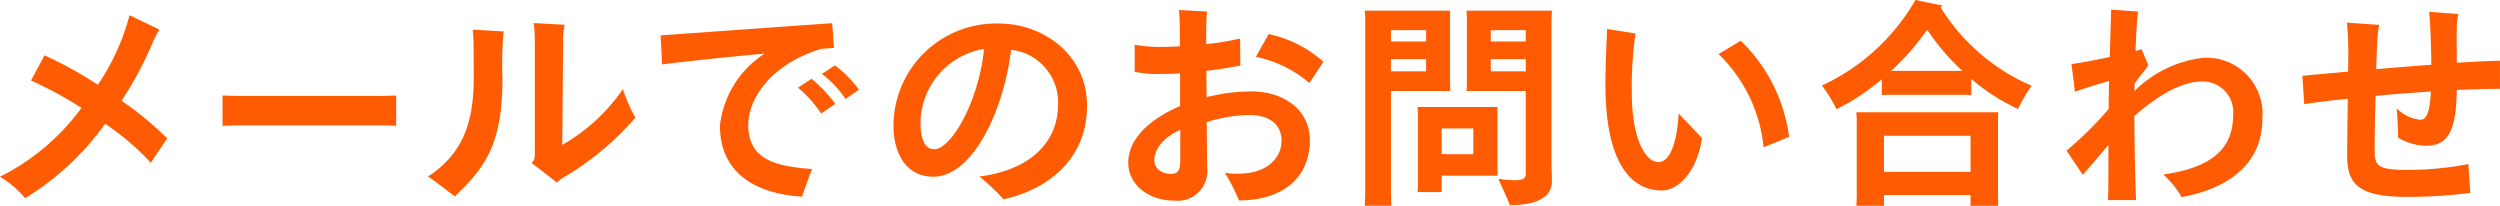 <svg xmlns="http://www.w3.org/2000/svg" width="180.68" height="14.87"><defs><style>.a{fill:#ff5b03}</style></defs><path class="a" d="M12.085 10L10.9 11.765a18.548 18.548 0 0 0-3.3-2.818 19.893 19.893 0 0 1-5.779 5.379A7.427 7.427 0 0 0 0 12.773 16.418 16.418 0 0 0 5.891 7.8a28.906 28.906 0 0 0-3.65-1.984L3.218 4a28.67 28.67 0 0 1 3.857 2.131A16.689 16.689 0 0 0 9.364 1.1l2.161 1.041a5.745 5.745 0 0 0-.464.88 26.538 26.538 0 0 1-2.273 4.262A23.828 23.828 0 0 1 12.085 10zM28.633 9.092c-.032 0-.721-.032-1.28-.032h-9.989c-.544 0-1.249.032-1.28.032V6.9c.031 0 .7.033 1.28.033h9.989c.591 0 1.248-.033 1.28-.033zM34.169 2.145l2.226.127a27.225 27.225 0 0 0-.081 3.394c0 4.786-1.264 6.435-3.441 8.532-.641-.48-1.249-.976-1.936-1.441 2.384-1.569 3.3-3.682 3.3-7.122-.004-2.706-.019-2.978-.068-3.49zM45.918 8.5a20.771 20.771 0 0 1-5.186 4.322 2.616 2.616 0 0 0-.48.368l-1.825-1.408a.778.778 0 0 0 .224-.512V2.929a8.653 8.653 0 0 0-.08-1.264l2.242.128a5.05 5.05 0 0 0-.113 1.28l-.064 7.4a13.389 13.389 0 0 0 4.385-4.033 11.225 11.225 0 0 0 .897 2.06zM58.691 12.213a36.425 36.425 0 0 0-.72 2c-3.762-.24-5.939-2-5.939-5.122a7.109 7.109 0 0 1 3.234-5.218c-2.8.256-5.842.576-7.412.784l-.111-2.1c2.1-.145 9.571-.689 12.4-.881l.129 1.793c-.272.015-.577.032-.913.063-3.729 1.121-5.282 3.682-5.282 5.475.004 2.293 1.557 3.014 4.614 3.206zm1.681-4.706l-1.024.7a8.666 8.666 0 0 0-1.681-1.872l.992-.641a10.6 10.6 0 0 1 1.713 1.813zm1.713-1.025l-.977.673A7.438 7.438 0 0 0 59.4 5.346l.944-.624a8.671 8.671 0 0 1 1.741 1.76zM78.563 7.635c0 3.922-2.881 6.066-6.035 6.771a15.36 15.36 0 0 0-1.744-1.649c4.049-.528 5.682-2.8 5.682-5.17A3.812 3.812 0 0 0 73.073 3.6c-.5 4.225-2.706 9.171-5.635 9.171-1.808 0-2.865-1.489-2.865-3.729A7.413 7.413 0 0 1 72.192 1.7c3.186 0 6.371 2.238 6.371 5.935zm-7.443-4.1a5.484 5.484 0 0 0-4.594 5.282c0 1.2.288 1.969.993 1.969 1.216.002 3.216-3.423 3.601-7.249zM94.667 10.132c0 2.545-1.761 4.338-5.122 4.354a14.1 14.1 0 0 0-1.024-2c2.9.4 4.1-1.008 4.1-2.321 0-1.024-.688-1.856-2.4-1.856a11.274 11.274 0 0 0-3.009.511l.032 3.3a2.143 2.143 0 0 1-2.357 2.38c-1.937 0-3.345-1.2-3.345-2.737 0-1.793 1.648-3.2 3.745-4.1V5.3a26.16 26.16 0 0 1-1.52.048 8.025 8.025 0 0 1-1.761-.159V3.233a10.627 10.627 0 0 0 1.856.161c.416 0 .9-.017 1.409-.048V2.257c0-.512-.032-1.137-.064-1.536l2.033.111c-.016.064-.064.753-.064 1.265v1.089a19.74 19.74 0 0 0 2.449-.4l.016 1.953c-.64.128-1.521.272-2.45.384 0 .608 0 1.265.017 1.9a13.249 13.249 0 0 1 3.186-.416c2.656.003 4.273 1.54 4.273 3.525zm-9.367 1.36V9.38c-1.3.592-1.872 1.456-1.872 2.192 0 .705.639.993 1.232.993.563 0 .64-.384.64-1.073zM94.635 6a8.651 8.651 0 0 0-3.873-1.89l.927-1.648a8.69 8.69 0 0 1 3.955 2zM100.524 13.781c0 .385.017.769.033 1.089h-1.921c.016-.32.032-.7.032-1.089V1.313c0-.113-.016-.384-.032-.544h6.178c-.015.175-.015.368-.015.576v4.641l.015.593h-4.29zm0-11.6v.816h2.545v-.82zm2.545 2.977v-.885h-2.545v.881zm5.155 3.121v3.89l.015.528h-4.049v1.185h-1.745c.016-.177.033-.385.033-.608V8.34c0-.225-.017-.433-.033-.609h5.794c-.015.192-.015.352-.015.544zm-1.745 2.866V9.284h-2.289v1.857zm5.65.608c0 .256.032 1.152.032 1.36 0 1.025-.912 1.713-3.041 1.713-.16-.432-.576-1.329-.832-1.9a9.244 9.244 0 0 0 1.152.1c.624 0 .832-.129.832-.465V6.579h-4.29a5.678 5.678 0 0 0 .033-.593V1.345a5.61 5.61 0 0 0-.033-.576h6.179c-.015.3-.032.591-.032.9zm-4.386-9.572v.816h2.529v-.82zm2.529 2.977v-.885h-2.529v.881zM116.026 6.082c0-1.264.1-3.569.128-3.985l2.049.32a27.289 27.289 0 0 0-.271 4.226c0 3.649 1.1 5.074 1.92 5.074.7 0 1.312-.992 1.472-3.506l1.681 1.761c-.3 2.193-1.568 3.794-2.913 3.794-1.937 0-4.066-1.566-4.066-7.684zm8.18-2.177l1.6-.96a11.734 11.734 0 0 1 3.494 6.947l-1.841.753a10.862 10.862 0 0 0-3.253-6.74zM146.819 6.194a12.866 12.866 0 0 0-.976 1.681 14.56 14.56 0 0 1-3.378-2.175v1.167c-.256-.016-.544-.016-.88-.016h-4.722c-.32 0-.608 0-.864.016V5.73a16.3 16.3 0 0 1-3.266 2.162 11.469 11.469 0 0 0-1.056-1.713A15.1 15.1 0 0 0 138.432 0c.608.128 1.232.256 1.968.4a.63.63 0 0 0-.143.144 14.493 14.493 0 0 0 6.562 5.65zM144.4 8.787V14.2l.016.672h-2V14.1h-6.258v.768h-2c.016-.176.032-.416.032-.672V8.787c0-.239-.016-.479-.032-.672h10.26c-.018.225-.018.433-.018.672zm-1.985 3.634V9.812h-6.258v2.609zm-.592-7.3a16.513 16.513 0 0 1-2.545-2.977 18.272 18.272 0 0 1-2.593 2.977h5.138zM163.505 8.579c0 2.785-1.809 4.914-5.826 5.667a7.2 7.2 0 0 0-1.328-1.633c3.777-.544 5.042-2.065 5.042-4.322a2.2 2.2 0 0 0-2.274-2.4c-1.44 0-3.2 1.024-4.865 2.5.016 2.705.08 5.345.128 6.066h-2.033c.032-.641.032-2.1.032-3.986-.656.768-1.441 1.713-1.857 2.161l-1.169-1.744a26.494 26.494 0 0 0 3.041-3.01c0-.608.017-1.3.033-2.017-.609.161-1.456.416-2.465.769l-.256-2c.656-.08 1.744-.288 2.769-.513.047-1.728.1-3.217.1-3.425l1.952.144c-.063.353-.143 1.553-.191 2.85.191-.048.336-.1.432-.128l.5 1.168c-.208.3-.624.768-.992 1.312 0 .193-.016.368-.016.545a8.451 8.451 0 0 1 4.914-2.4 4.049 4.049 0 0 1 4.329 4.396zM175.686 6.61c-1.345.1-2.721.193-4 .321a147.683 147.683 0 0 0-.065 3.937c0 1.089.208 1.409 2.257 1.409a23.079 23.079 0 0 0 4.514-.417l.144 2.081a34.924 34.924 0 0 1-4.466.288c-3.17 0-4.433-.624-4.433-2.88 0-.929.015-2.625.048-4.21a63.801 63.801 0 0 0-3.154.384l-.131-2.048 3.3-.3c.017-.608.017-1.12.017-1.456 0-.769-.049-1.633-.1-2.081l2.337.16a6.919 6.919 0 0 0-.143 1.28c-.033.513-.048 1.185-.081 1.921a363.38 363.38 0 0 1 3.986-.32c-.016-1.521-.08-3.169-.16-3.825l2.113.16a4.916 4.916 0 0 0-.112 1.055c-.016.481 0 1.538 0 2.466 1.344-.08 2.464-.144 3.121-.144v2.028c-.945 0-2 .031-3.121.08-.048 2.816-.544 4.033-2.209 4.033a3.9 3.9 0 0 1-2.034-.592c0-.48-.047-1.5-.095-2.1a2.9 2.9 0 0 0 1.68.816c.483.003.706-.541.787-2.046z"/></svg>